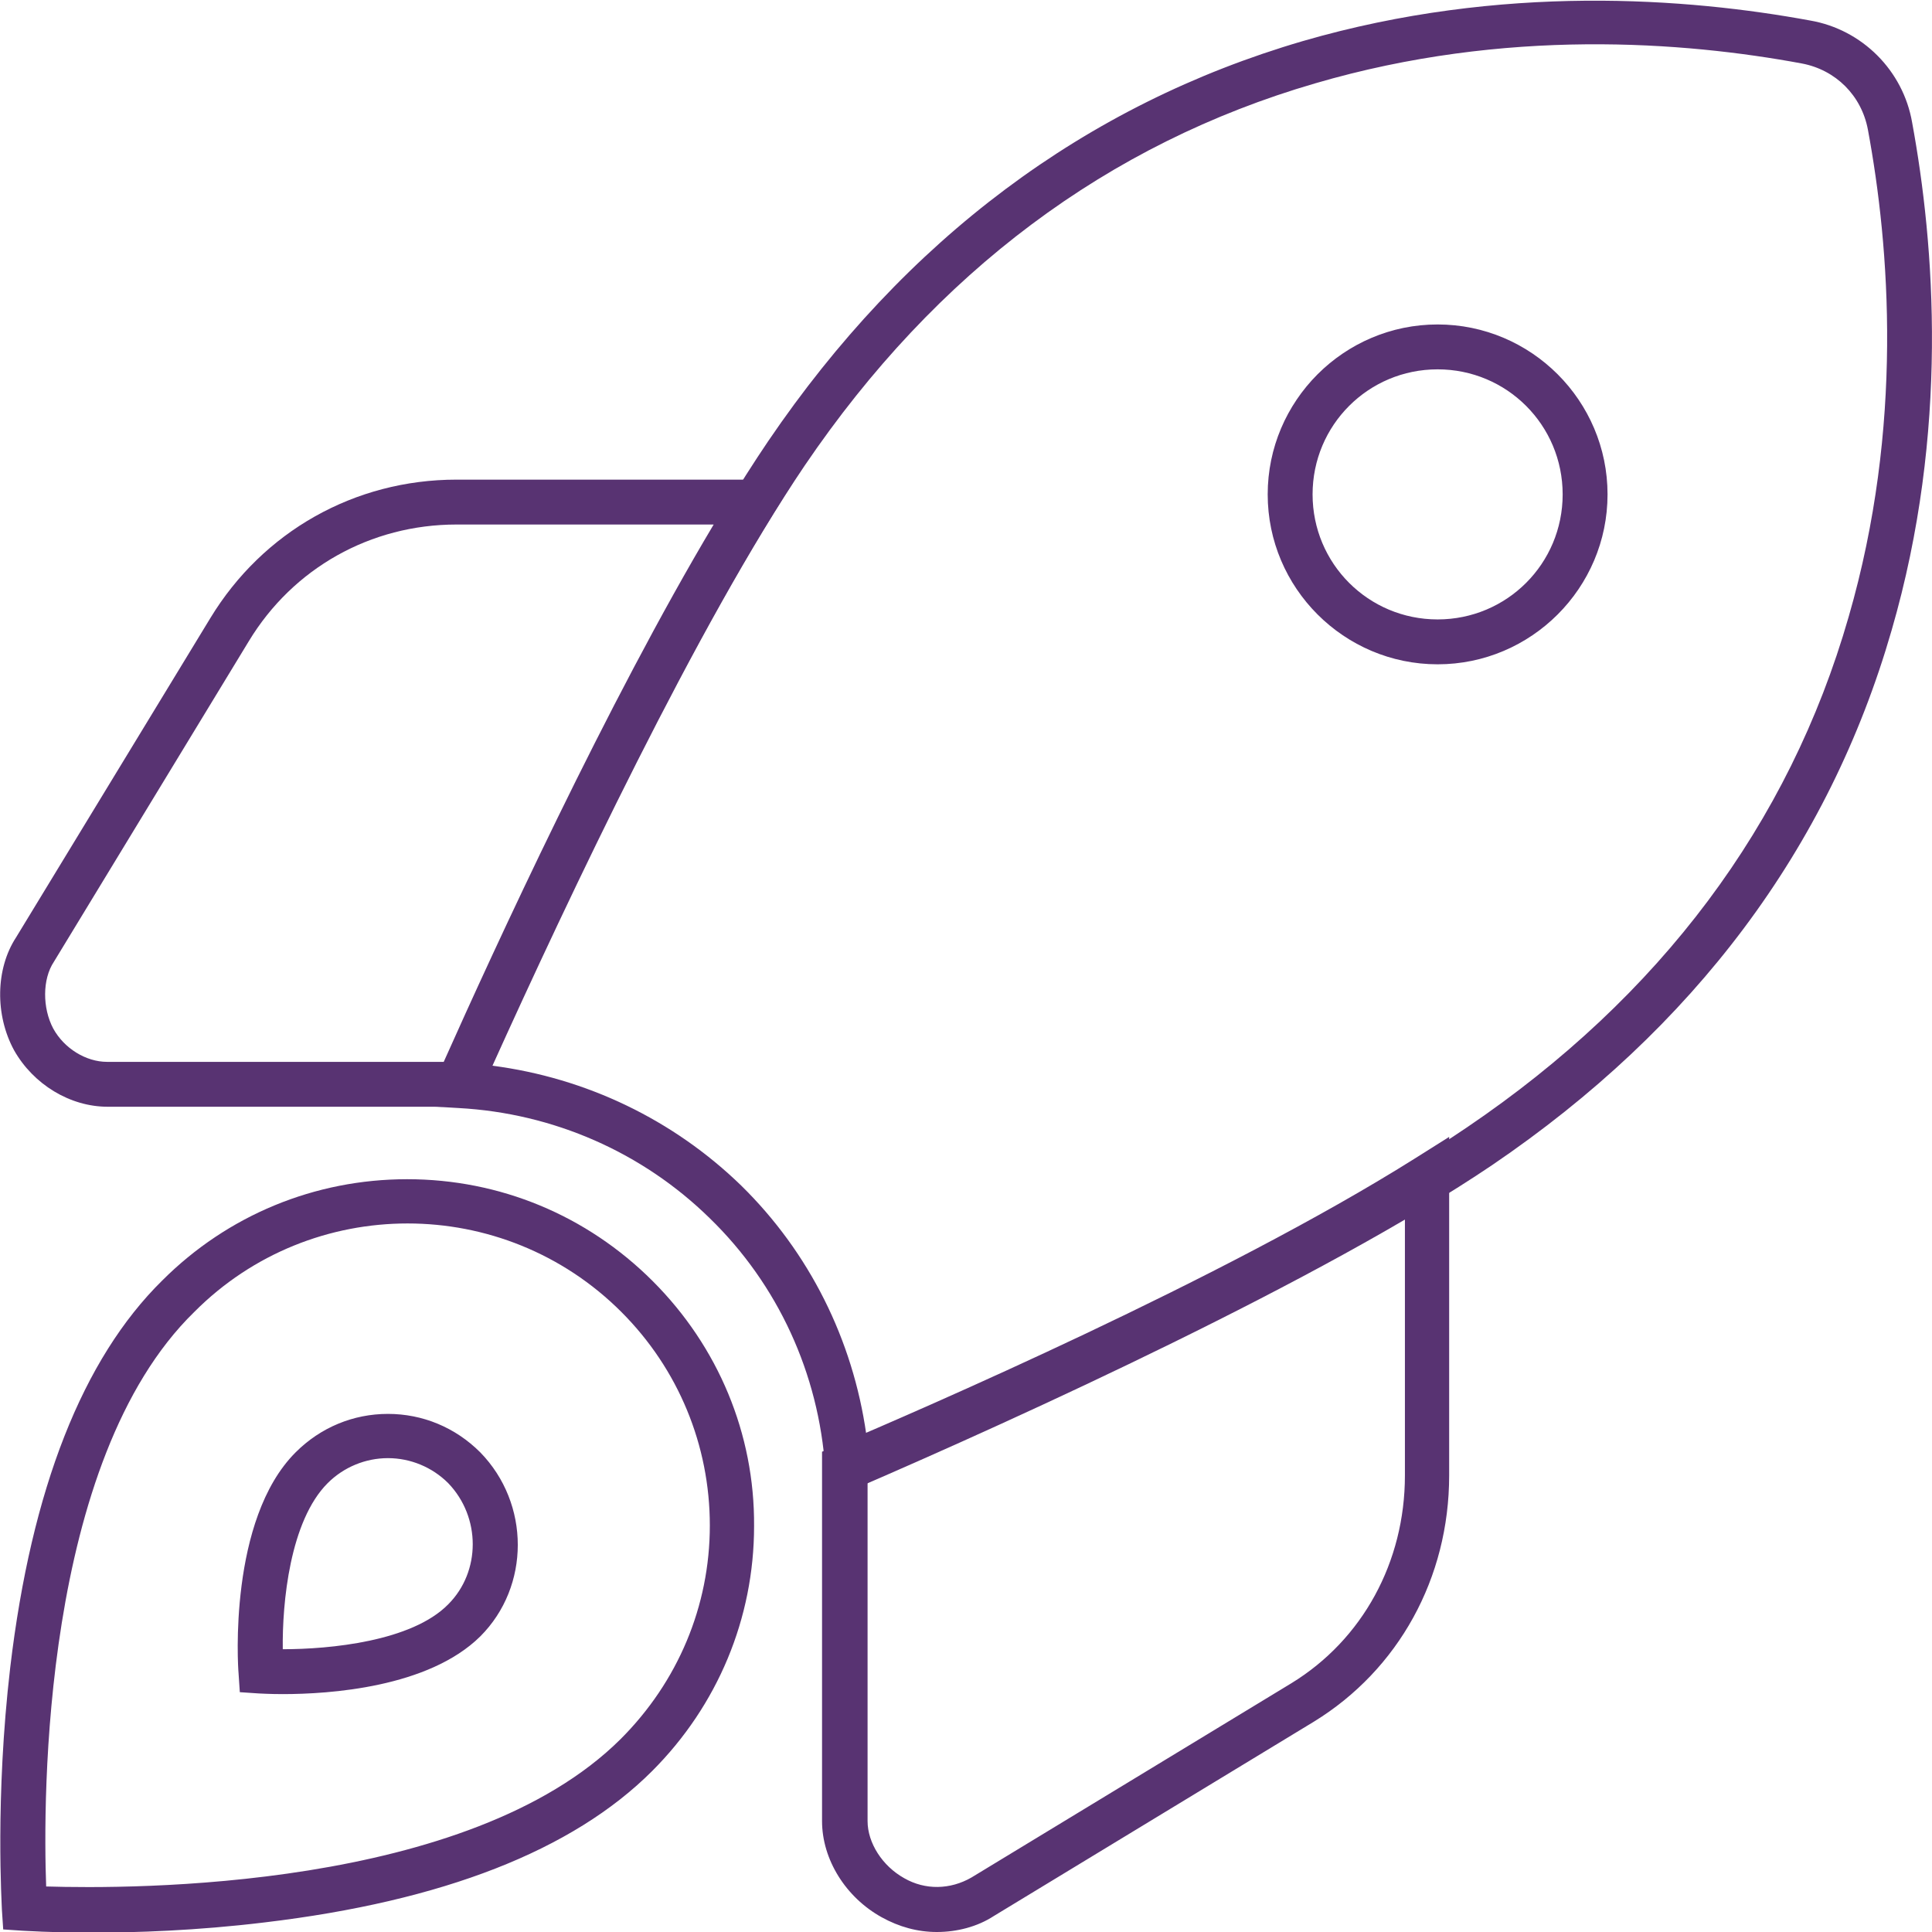 <?xml version="1.0" standalone="no"?>
<!DOCTYPE svg PUBLIC "-//W3C//DTD SVG 1.1//EN" "http://www.w3.org/Graphics/SVG/1.1/DTD/svg11.dtd">
<svg xmlns="http://www.w3.org/2000/svg" xmlns:xlink="http://www.w3.org/1999/xlink" version="1.1" id="Layer_1" x="0px" y="0px" viewBox="0 0 301.3 301.3" style="enable-background:new 0 0 301.3 301.3;" xml:space="preserve" width="301.3" height="301.3">
<style type="text/css">
	.st0{fill:#583372;}
</style>
<g>
	<g>
		<path class="st0" d="M14.2,301.4c-6.3,0-10.4-0.3-10.7-0.3l-3-0.2l-0.2-3c0-0.7-1.1-17.4,1.3-37.9c3.3-27.8,11.3-48.1,23.7-60.3    c10.2-10.2,23.8-15.8,38.2-15.8s28,5.6,38.3,15.9c10.2,10.2,15.9,23.8,15.8,38.2c0,14.4-5.7,28-15.9,38.2    c-12.4,12.4-32.7,20.3-60.4,23.6C30.6,301.1,21.1,301.4,14.2,301.4z M7.2,294.2c13.3,0.4,65.9,0.6,89.6-23    c8.9-8.9,13.9-20.7,13.9-33.3c0-12.5-4.9-24.4-13.8-33.3c-18.4-18.4-48.3-18.4-66.6,0C6.5,227.8,6.7,280.8,7.2,294.2z     M146.1,301.3c-3,0-5.9-0.8-8.6-2.3c-5.6-3.1-9.3-9-9.3-15v-57.6l2.1-0.9c13.6-5.8,60.4-26,90.3-44.8l5.4-3.4v52.8    c0,16-7.9,30.3-21.1,38.4l-49.9,30.3C152.4,300.5,149.2,301.3,146.1,301.3z M135.3,231v53c0,3.4,2.3,7,5.7,8.9    c3.3,1.9,7.2,1.8,10.5-0.1l49.9-30.3c11.1-6.8,17.7-18.9,17.7-32.4v-40.2C190.4,207.1,150.3,224.6,135.3,231z M44.1,264.2    c-2.1,0-3.5-0.1-3.7-0.1l-3-0.2l-0.2-3c-0.1-1-1.6-23.9,8.9-34.4c3.9-3.9,9-6,14.4-6s10.5,2.1,14.4,6l0,0c7.8,8,7.8,20.9,0,28.7    C66.8,263.2,51.3,264.2,44.1,264.2z M44.1,257.2C44.1,257.2,44.1,257.2,44.1,257.2c7.3,0,20.1-1.2,25.8-7c5.1-5.1,5.1-13.6,0-18.9    c-2.5-2.5-5.9-3.9-9.4-3.9c-3.5,0-6.9,1.4-9.4,3.9C45.2,237.2,44,250,44.1,257.2z M73.9,172.6H16.8c-5.9,0-11.6-3.5-14.6-8.8    c-3-5.5-2.9-12.7,0.3-17.6l30.3-49.8C41,82.9,55.3,74.8,71.2,74.8h52.7l-3.3,5.3c-17.9,28.8-38,72.8-45.8,90.4L73.9,172.6z     M71.2,81.8c-13.4,0-25.5,6.8-32.4,18.2L8.4,150c-1.8,2.7-1.8,7.2-0.1,10.4c1.7,3.1,5.1,5.2,8.4,5.2h52.5    c7.9-17.7,25.5-56,42.1-83.8H71.2z"/>
	</g>
	<g>
		<path class="st0" d="M129,234l-0.3-4.9c-1-14.9-7.4-28.8-18-39.1c-10.5-10.3-24.4-16.4-39.2-17.2l-5.1-0.3l2.1-4.6    c11.4-25.6,33.3-72.5,51.3-99.1c21.4-31.5,49.5-52.5,83.4-62.4c31-9,60.1-6.7,79.1-3.2c8.1,1.4,14.5,7.8,15.9,15.9    c3.5,19,5.8,48.2-3.2,79.2c-9.8,34-30.8,62-62.3,83.4c-26.5,17.9-73.5,39.3-99.2,50.4L129,234z M76.8,166.2    c14.6,1.9,28.2,8.4,38.8,18.7c10.6,10.4,17.4,24,19.5,38.8c26.1-11.4,69.1-31.2,93.7-47.9c30.1-20.4,50.2-47.2,59.5-79.6    c8.6-29.7,6.4-57.7,3-76c-1-5.3-5-9.3-10.3-10.3c-18.3-3.4-46.2-5.6-75.9,3.1c-32.3,9.4-59.1,29.4-79.6,59.6    C108.8,97.3,88.6,140.1,76.8,166.2z M224.2,103.6c-14.6,0-26.5-11.9-26.5-26.5s11.9-26.5,26.5-26.5s26.5,11.9,26.5,26.5    S238.8,103.6,224.2,103.6z M224.2,57.6c-10.8,0-19.5,8.7-19.5,19.5s8.7,19.5,19.5,19.5s19.5-8.7,19.5-19.5S235,57.6,224.2,57.6z"/>
	</g>
</g>
</svg>